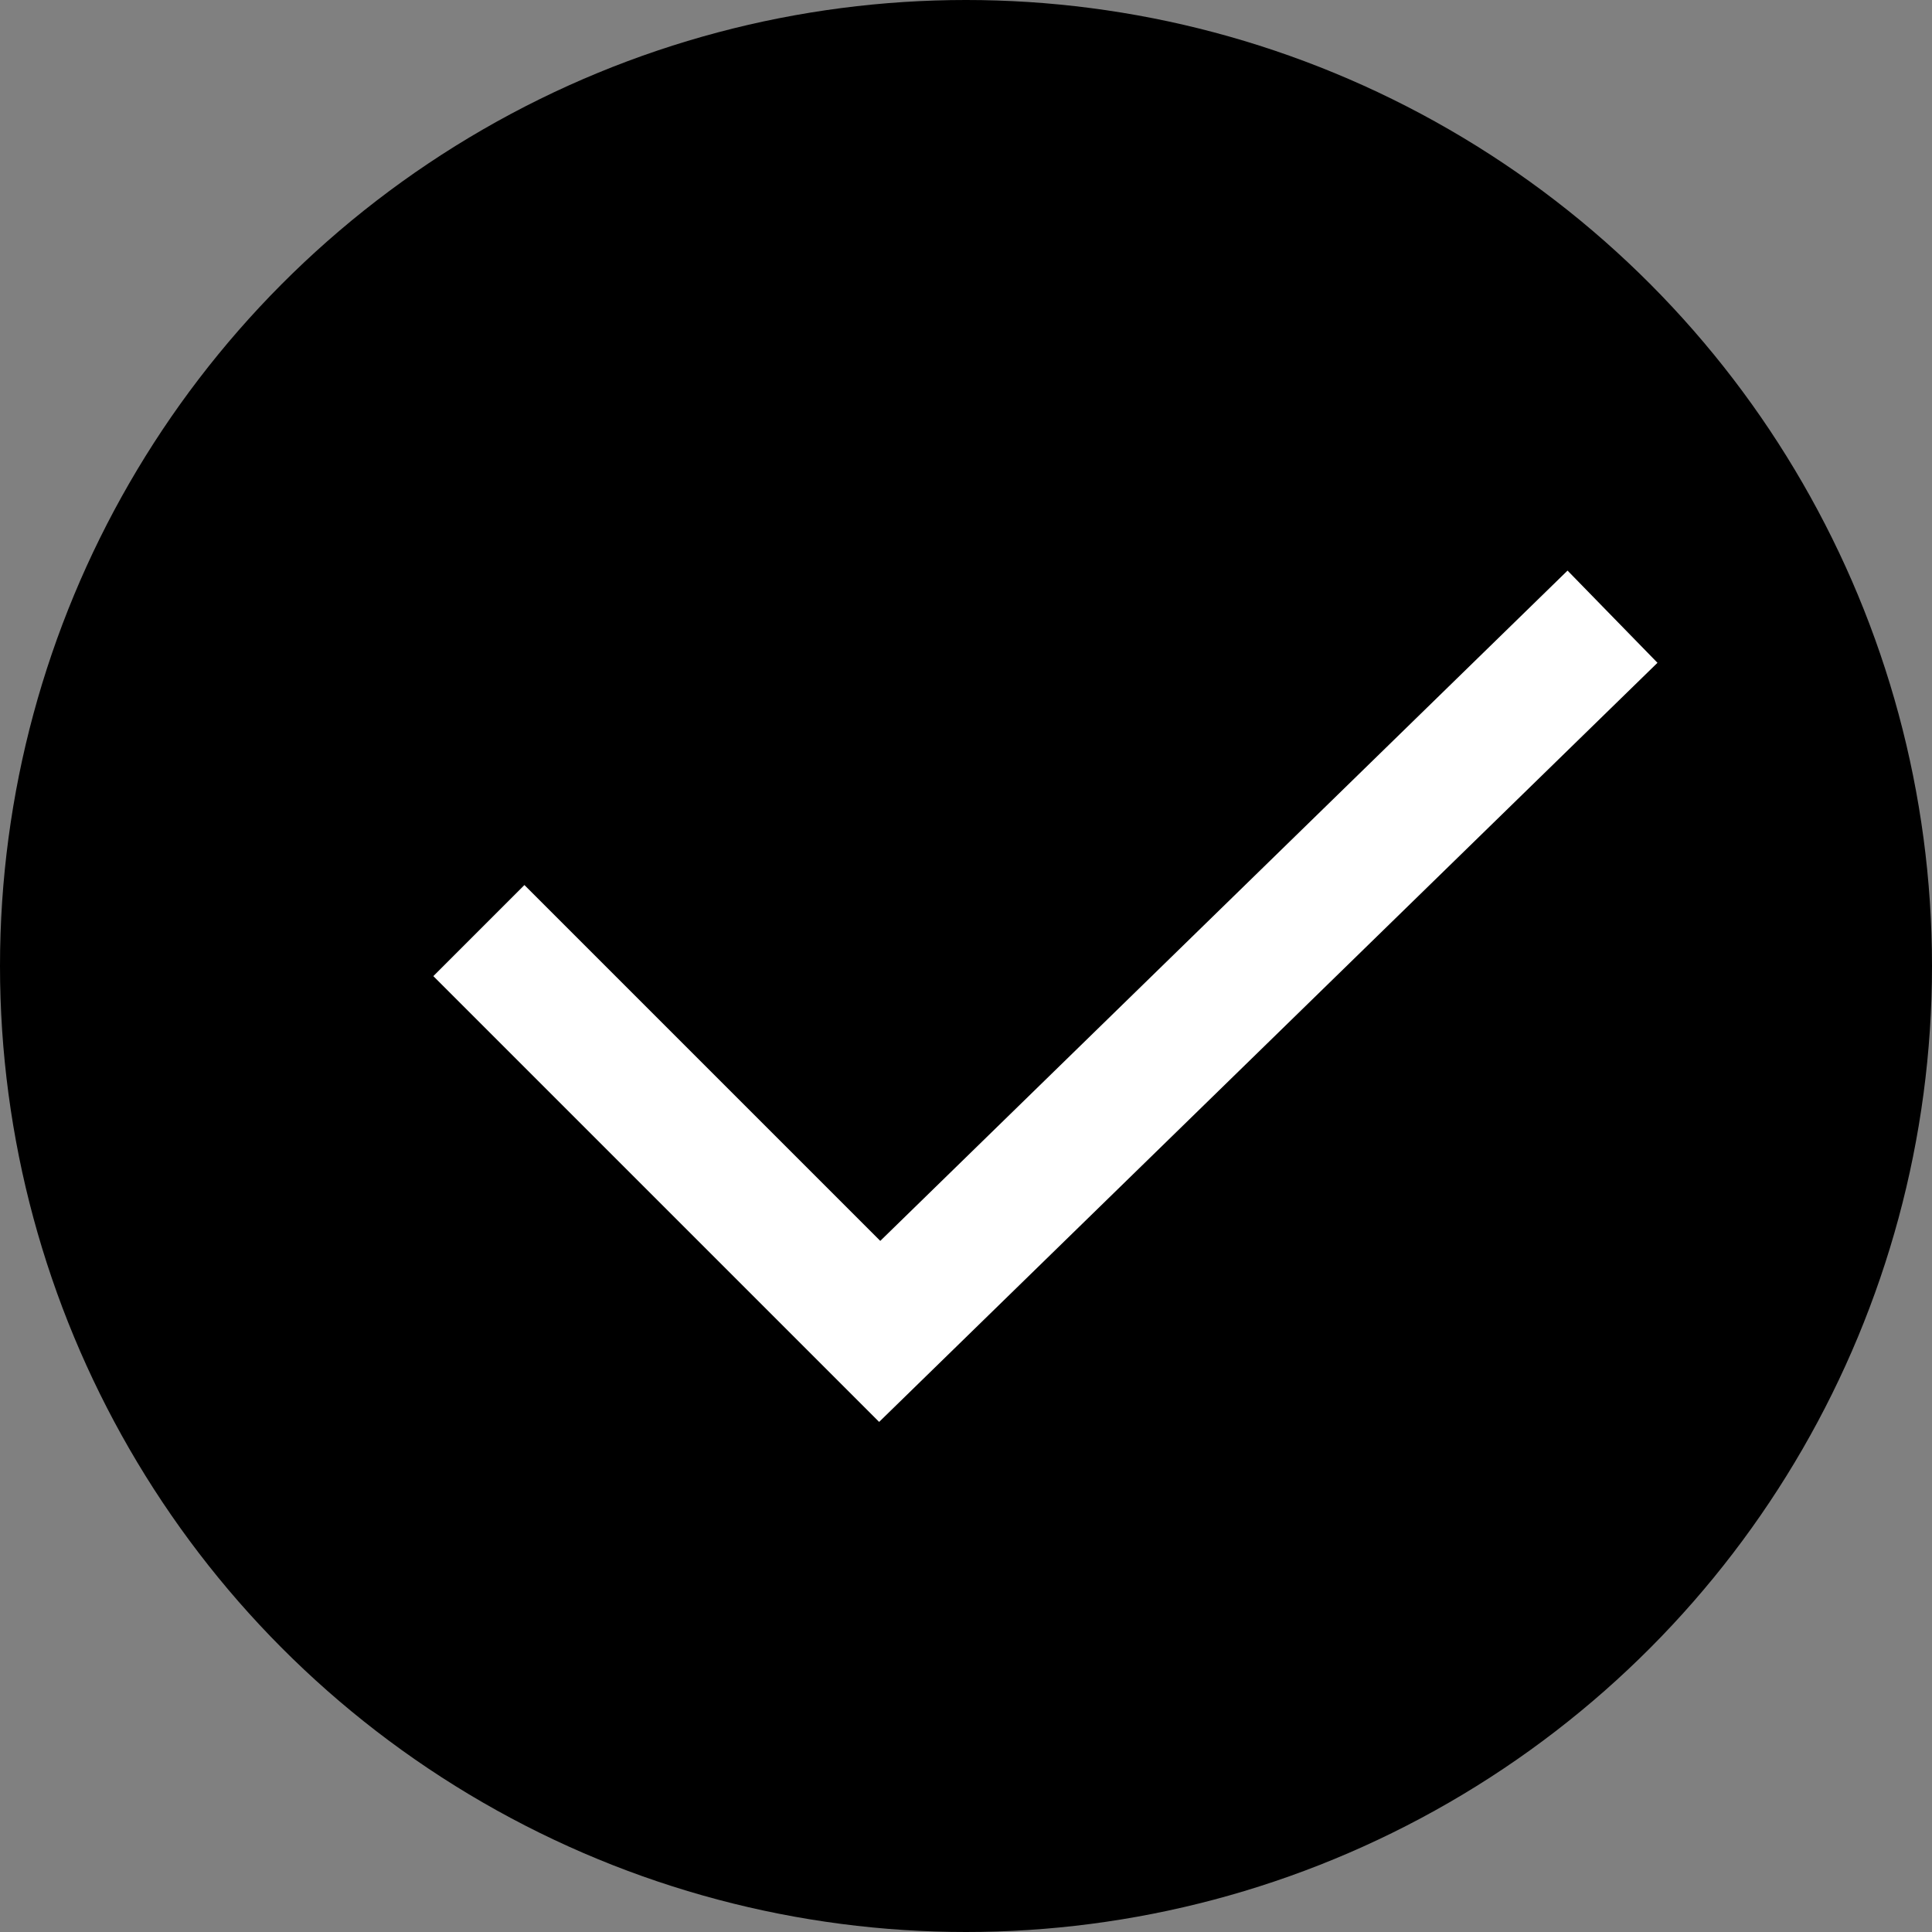<?xml version="1.0" encoding="UTF-8"?> <svg xmlns="http://www.w3.org/2000/svg" width="30" height="30" viewBox="0 0 30 30" fill="none"><rect x="0" y="0" width="30" height="30" fill="#808080" stroke="none"/><circle cx="15" cy="15" r="15" fill="black" style="fill:black;fill-opacity:1;"></circle><path d="M7.436 14.45L13.66 20.674L25.039 9.576" stroke="white" style="stroke:white;stroke-opacity:1;" stroke-width="2"></path></svg> 